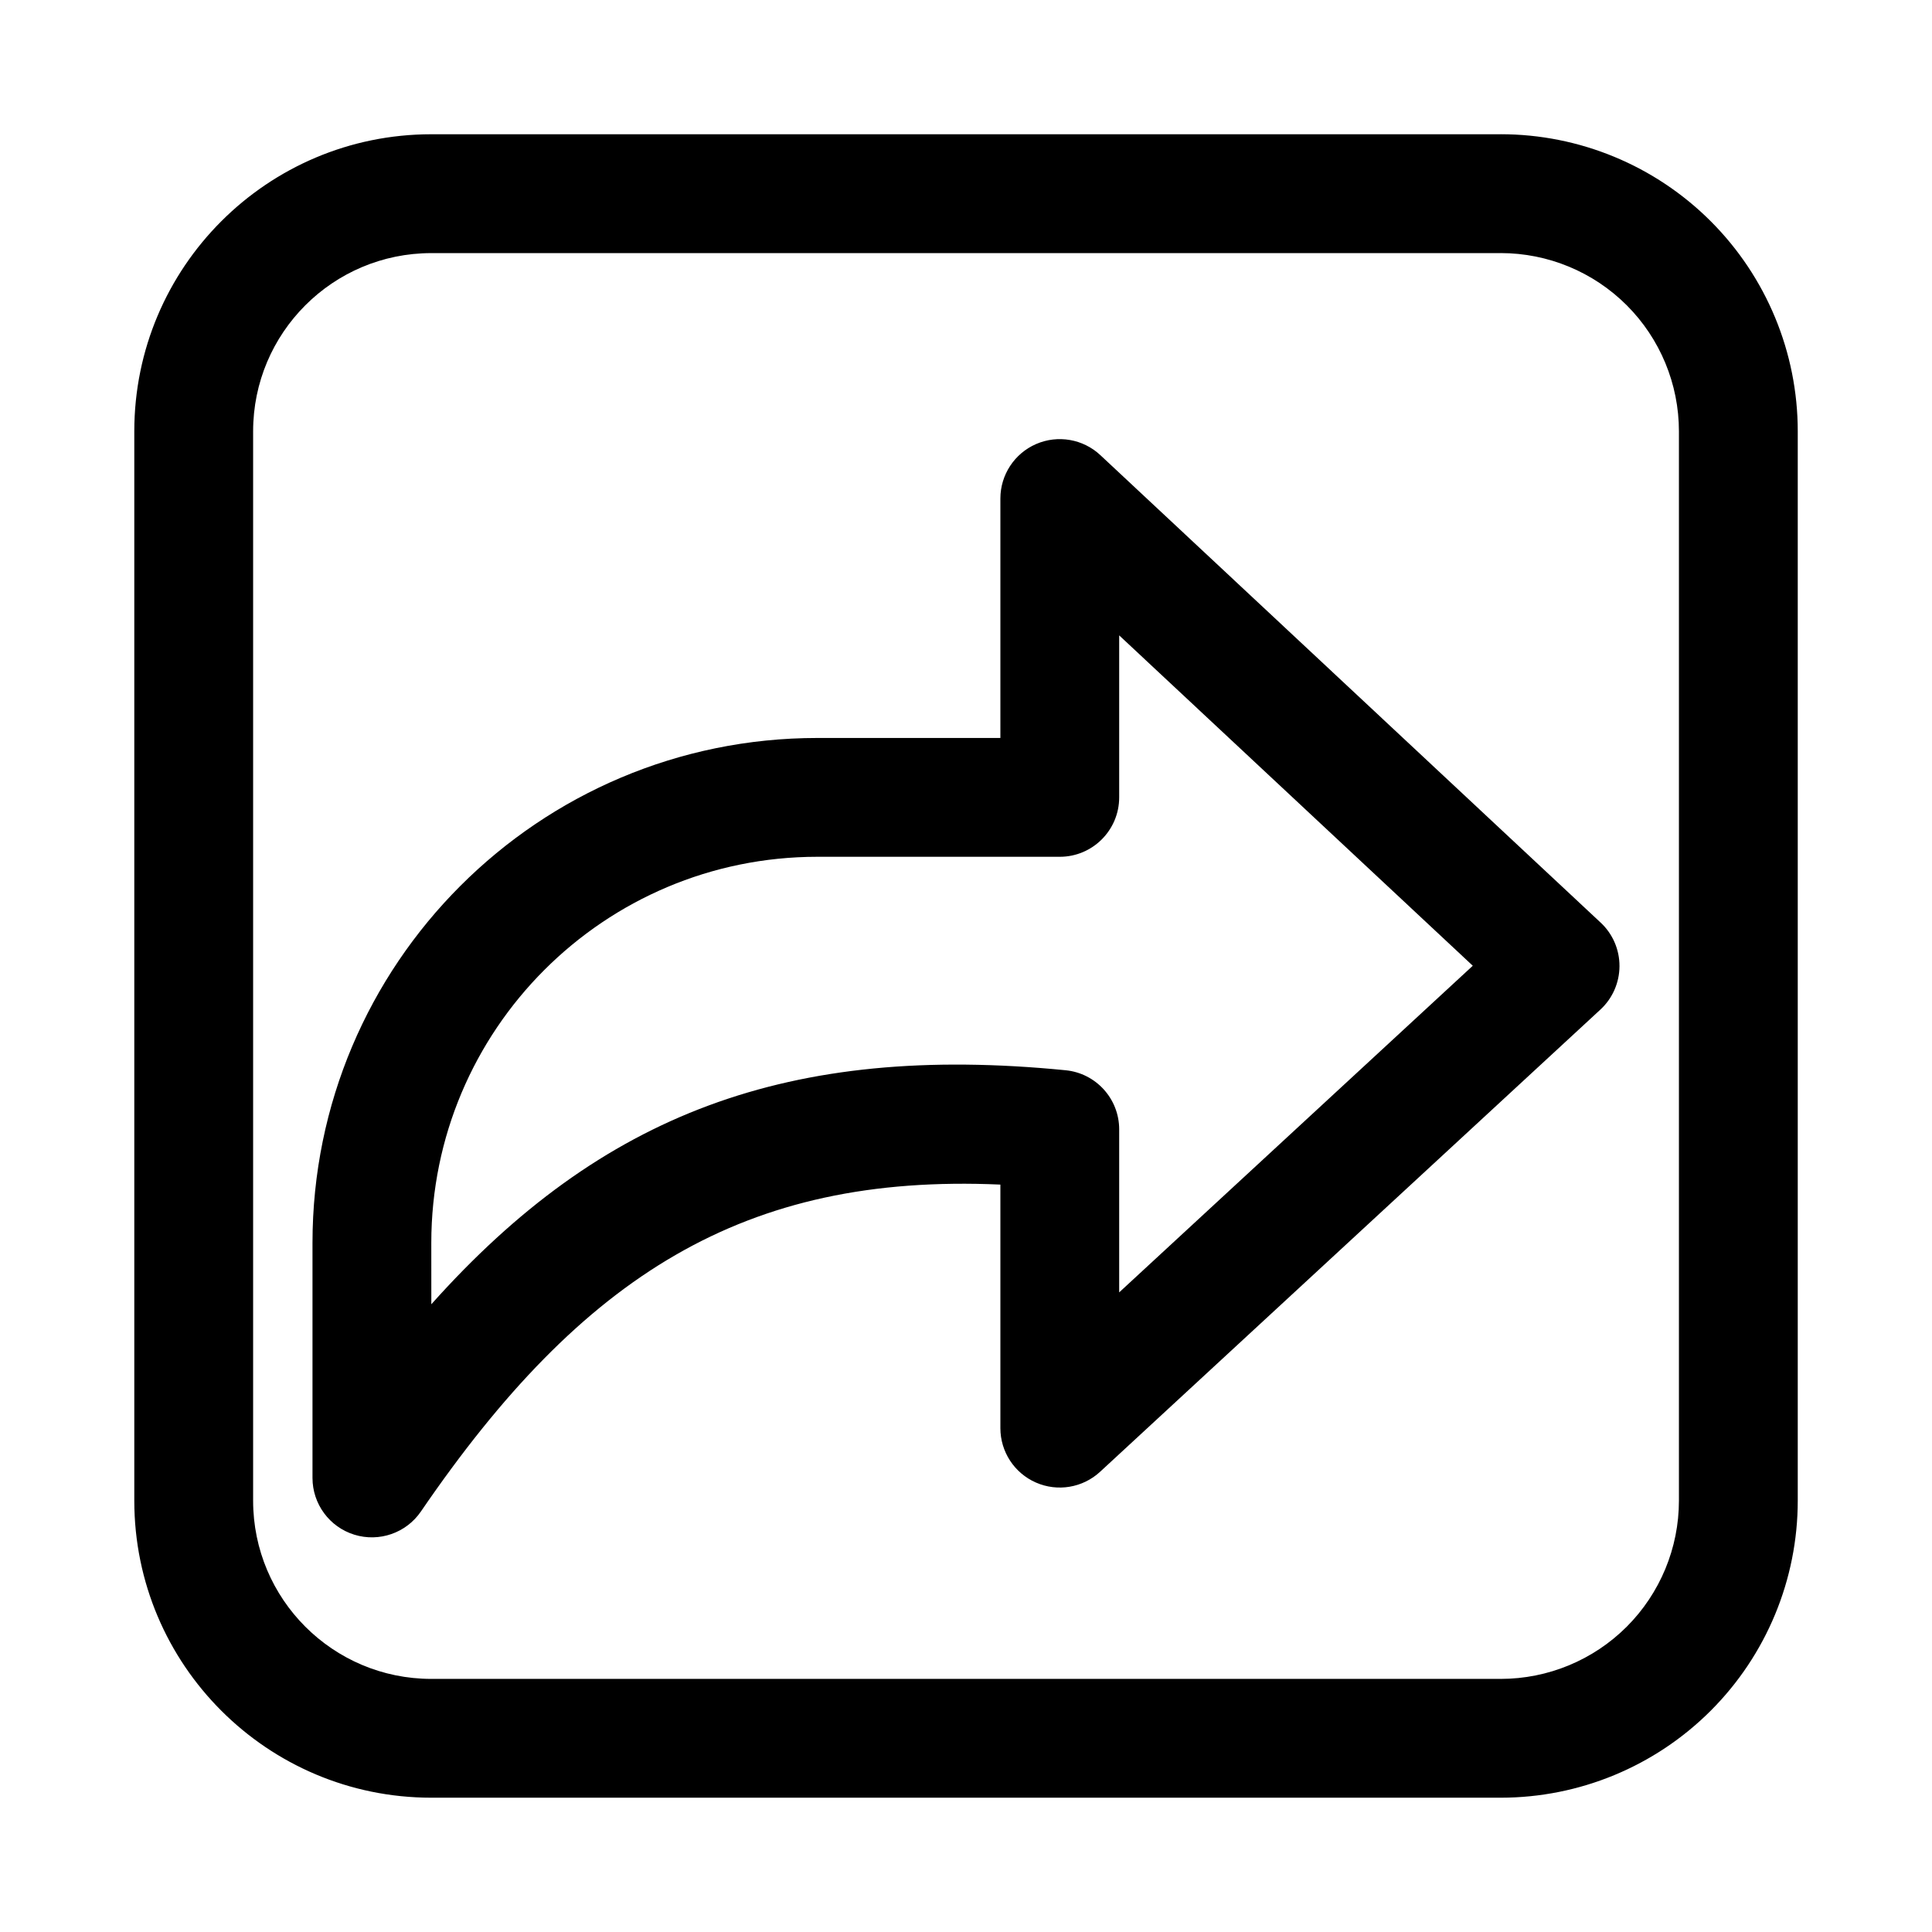 <?xml version="1.0" encoding="UTF-8"?>
<!-- Uploaded to: ICON Repo, www.iconrepo.com, Generator: ICON Repo Mixer Tools -->
<svg fill="#000000" width="800px" height="800px" version="1.1" viewBox="144 144 512 512" xmlns="http://www.w3.org/2000/svg">
 <g fill-rule="evenodd">
  <path d="m541.7 179.58h-283.39c-43.477 0-78.719 35.242-78.719 78.719v283.39c0 43.477 35.242 78.719 78.719 78.719h283.39c20.875 0 40.902-8.297 55.664-23.059s23.059-34.785 23.059-55.664v-283.39c0-20.875-8.297-40.902-23.059-55.664-14.762-14.762-34.785-23.059-55.664-23.059zm0 31.488c12.523 0 24.535 4.977 33.402 13.832 8.855 8.863 13.832 20.875 13.832 33.402v283.39c0 12.523-4.977 24.535-13.832 33.402-8.863 8.855-20.875 13.832-33.402 13.832h-283.39c-26.086 0-47.23-21.145-47.23-47.23v-283.39c0-26.086 21.145-47.23 47.23-47.23h283.39z"/>
  <path d="m409.11 339.57h-48.477c-73.91 0-133.82 59.914-133.82 133.82v62.277c0 6.902 4.496 13.004 11.09 15.043 6.598 2.039 13.754-0.457 17.648-6.156 42.895-62.723 85.781-89.621 153.56-86.625v64.543c0 6.25 3.699 11.918 9.43 14.422 5.731 2.512 12.398 1.387 16.996-2.859l132.58-122.48c3.219-2.969 5.047-7.141 5.062-11.516 0.016-4.375-1.793-8.566-5-11.547l-132.58-123.88c-4.582-4.281-11.266-5.434-17.02-2.938-5.746 2.496-9.469 8.172-9.469 14.445v63.441zm15.742 31.488c8.691 0 15.742-7.055 15.742-15.742v-42.934l93.707 87.551-93.707 86.562v-43.203c0-8.094-6.141-14.871-14.199-15.664-73.305-7.242-122.94 11.484-168.09 62.016-0.008 0.008-0.008-16.246-0.008-16.246 0-56.52 45.816-102.34 102.34-102.34h64.219z"/>
 </g>
</svg>